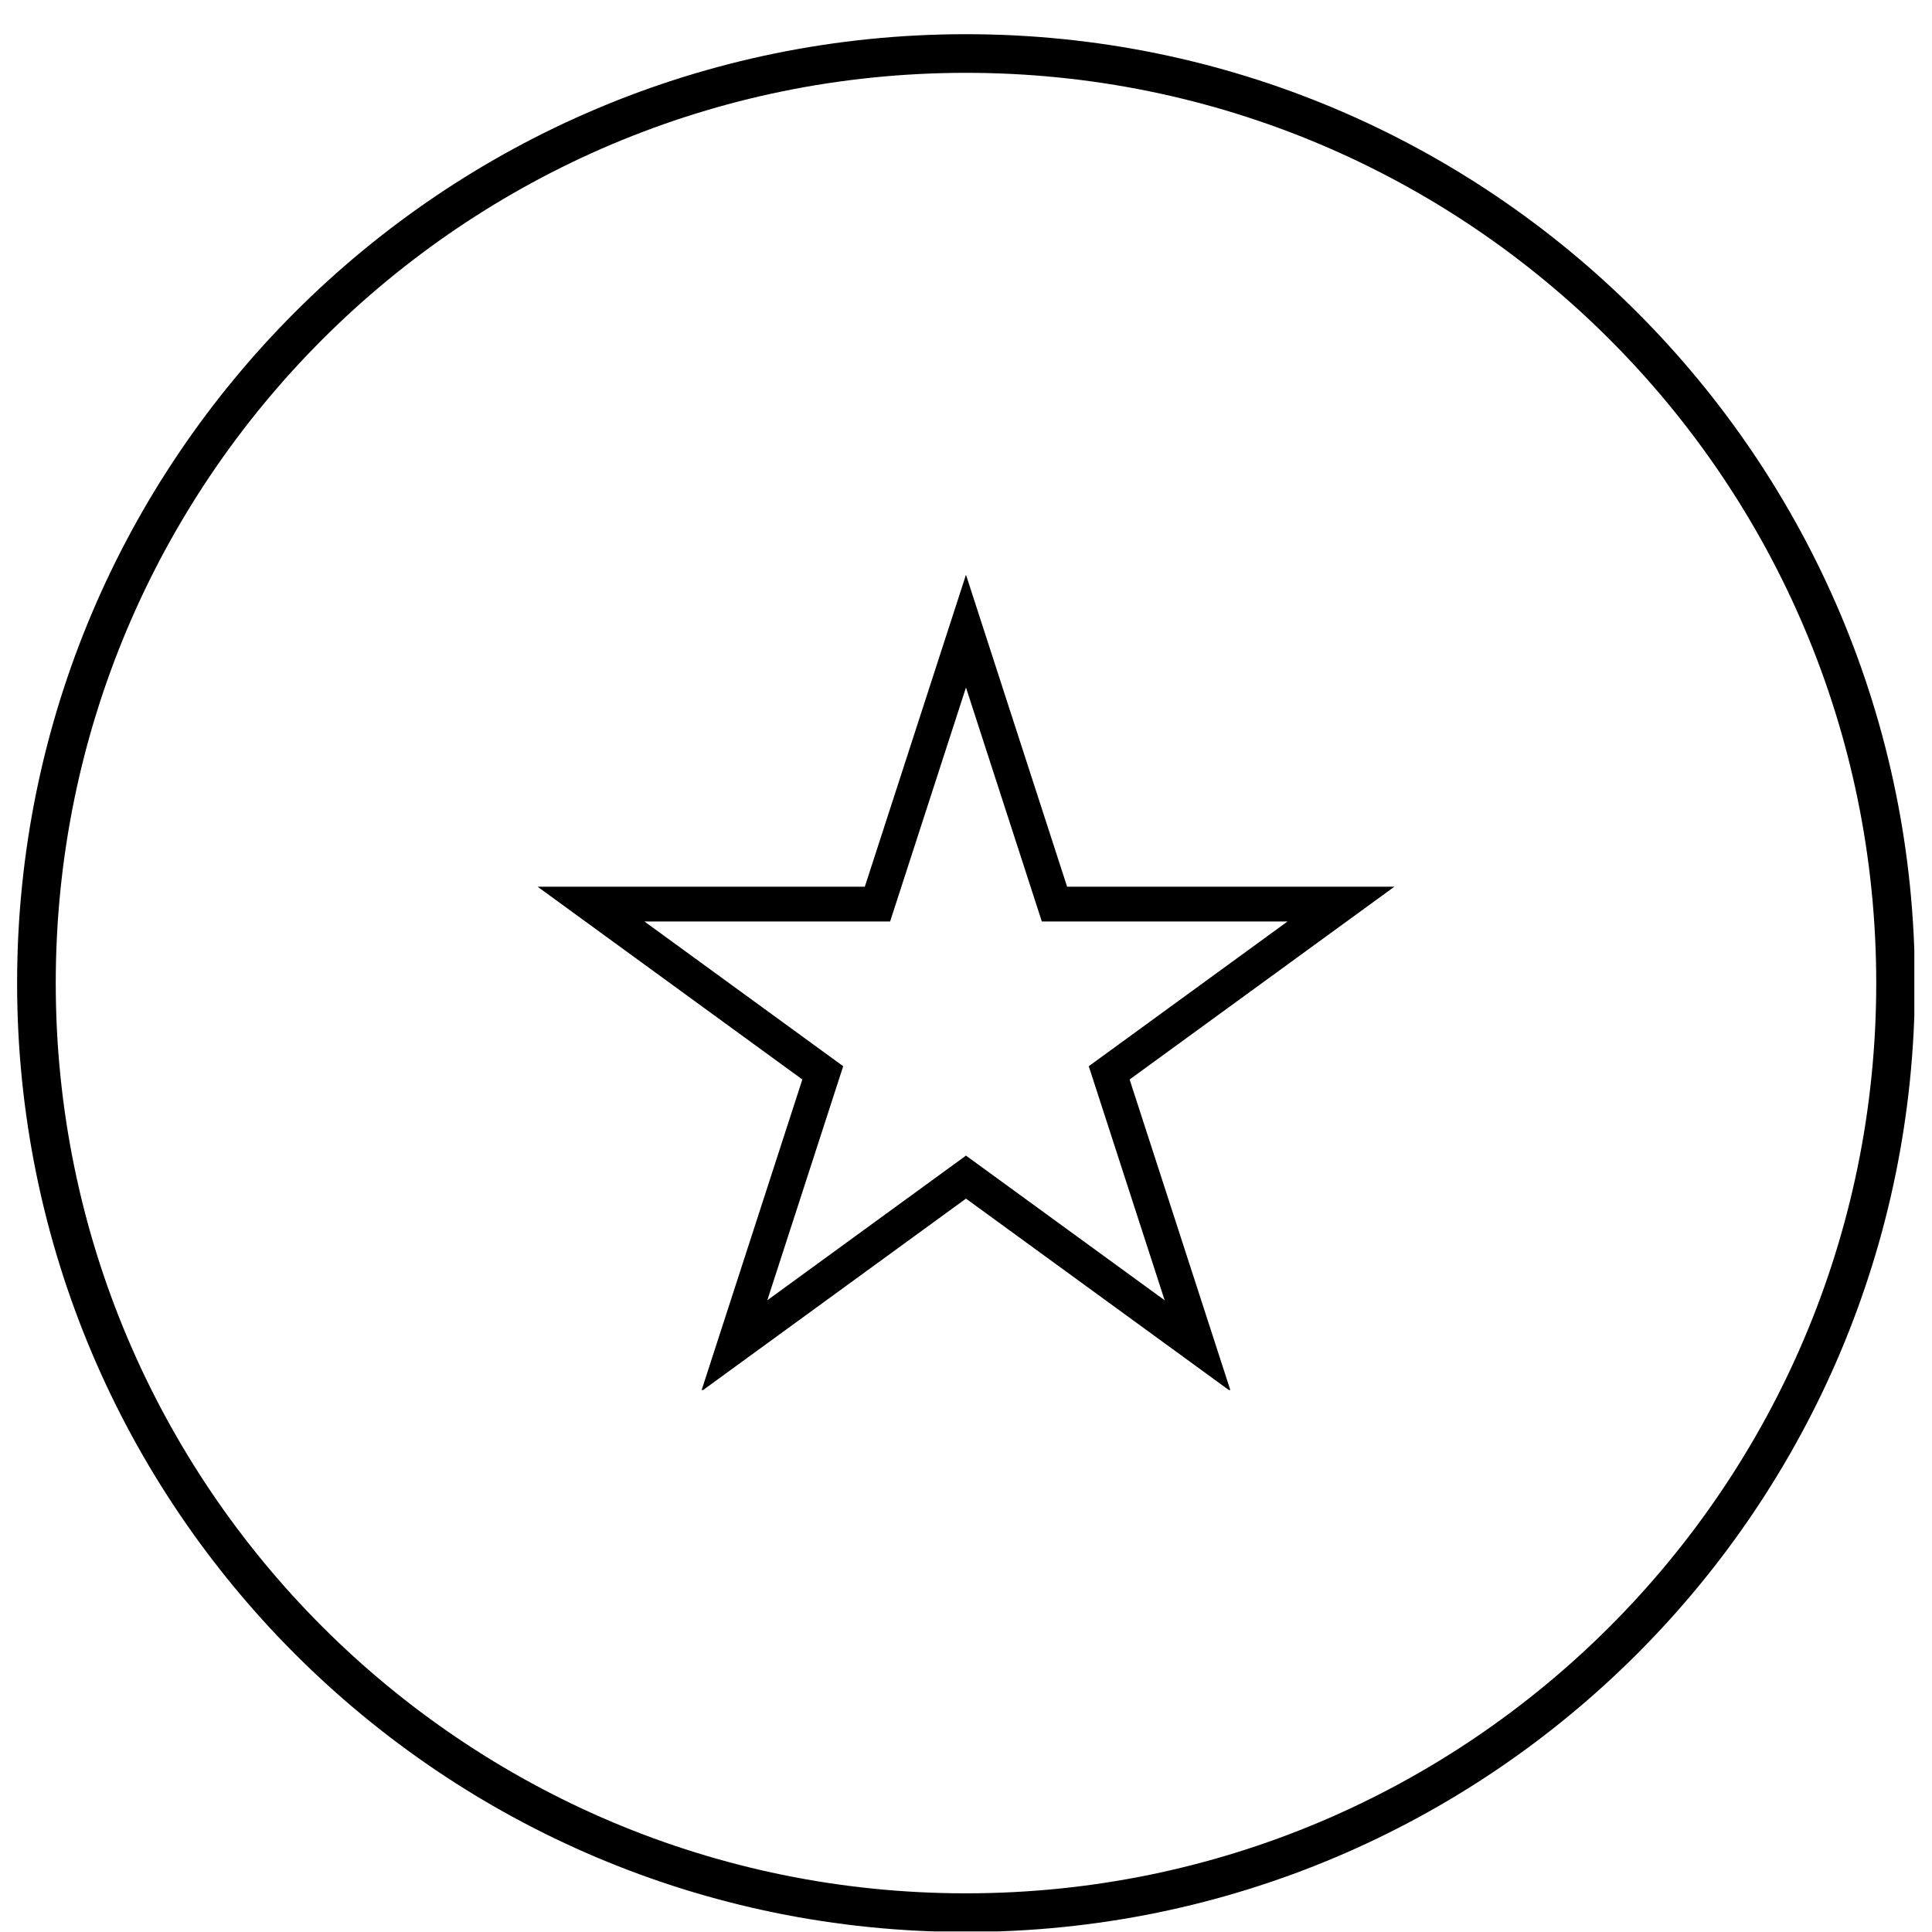<?xml version="1.0" encoding="UTF-8"?> <svg xmlns="http://www.w3.org/2000/svg" xmlns:xlink="http://www.w3.org/1999/xlink" width="500" zoomAndPan="magnify" viewBox="0 0 375 375" height="500" preserveAspectRatio="xMidYMid meet" version="1.0"><defs><clipPath id="aef4ebf213"><path d="M 3.32 6.637 L 371.57 6.637 L 371.57 374.887 L 3.32 374.887 Z M 3.32 6.637 " clip-rule="nonzero"></path></clipPath><clipPath id="14227a5c55"><path d="M 187.496 6.637 C 85.777 6.637 3.32 89.098 3.32 190.816 C 3.32 292.535 85.777 374.992 187.496 374.992 C 289.215 374.992 371.676 292.535 371.676 190.816 C 371.676 89.098 289.215 6.637 187.496 6.637 Z M 187.496 6.637 " clip-rule="nonzero"></path></clipPath><clipPath id="94f658a9c0"><path d="M 104.34 111.559 L 270.652 111.559 L 270.652 269.805 L 104.34 269.805 Z M 104.34 111.559 " clip-rule="nonzero"></path></clipPath><clipPath id="6ebf58b77f"><path d="M 187.496 111.559 L 207.125 172.105 L 270.652 172.105 L 219.258 209.527 L 238.891 270.074 L 187.496 232.652 L 136.102 270.074 L 155.734 209.527 L 104.34 172.105 L 167.863 172.105 Z M 187.496 111.559 " clip-rule="nonzero"></path></clipPath></defs><g clip-path="url(#aef4ebf213)"><g clip-path="url(#14227a5c55)"><path stroke-linecap="butt" transform="matrix(0.75, 0, 0, 0.75, 3.319, 6.638)" fill="none" stroke-linejoin="miter" d="M 245.57 -0.001 C 109.945 -0.001 0.002 109.947 0.002 245.572 C 0.002 381.197 109.945 491.14 245.57 491.14 C 381.195 491.14 491.143 381.197 491.143 245.572 C 491.143 109.947 381.195 -0.001 245.57 -0.001 Z M 245.57 -0.001 " stroke="#000000" stroke-width="20" stroke-opacity="1" stroke-miterlimit="4"></path></g></g><g clip-path="url(#94f658a9c0)"><g clip-path="url(#6ebf58b77f)"><path stroke-linecap="butt" transform="matrix(0.75, 0, 0, 0.75, 104.339, 111.557)" fill="none" stroke-linejoin="miter" d="M 110.876 0.002 L 137.048 80.731 L 221.751 80.731 L 153.225 130.627 L 179.402 211.356 L 110.876 161.46 L 42.35 211.356 L 68.527 130.627 L 0.001 80.731 L 84.699 80.731 Z M 110.876 0.002 " stroke="#000000" stroke-width="18" stroke-opacity="1" stroke-miterlimit="4"></path></g></g></svg> 